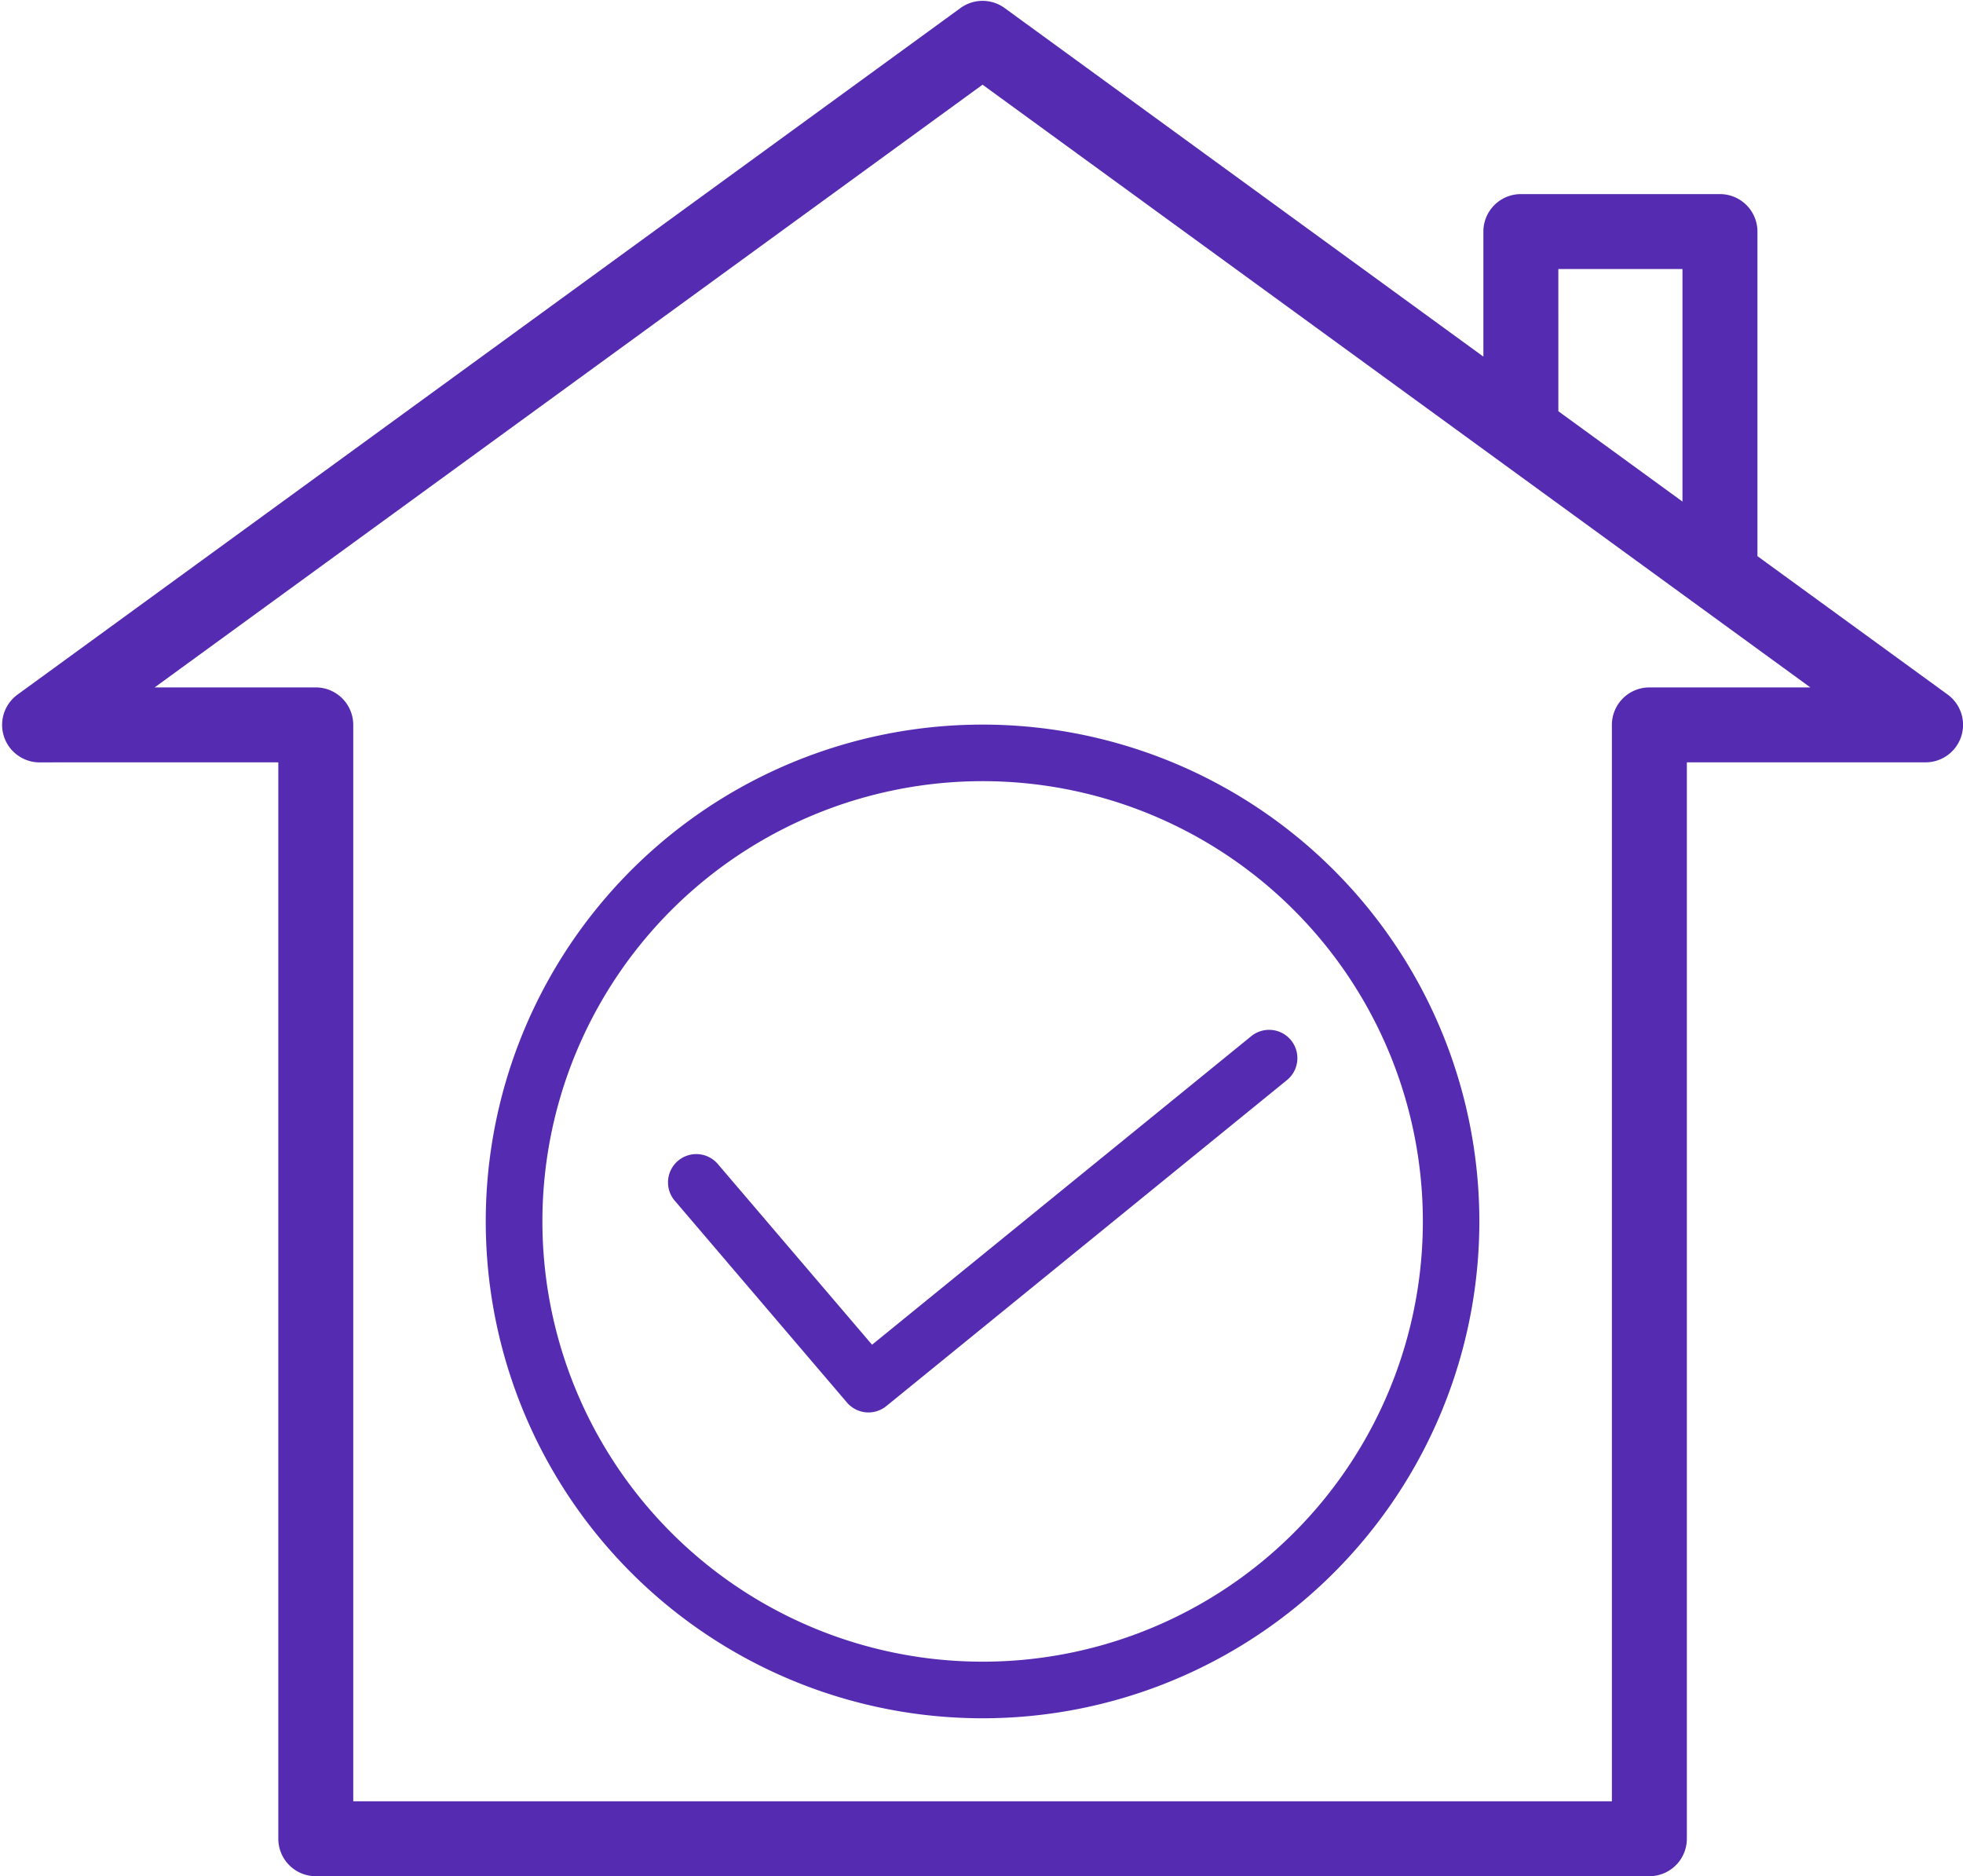 <svg xmlns="http://www.w3.org/2000/svg" width="106.773" height="102.046" viewBox="0 0 106.773 102.046">
  <g id="Registro" transform="translate(-1029.559 -955.454)">
    <path id="Trazado_2606" data-name="Trazado 2606" d="M177.654,264.679A27.022,27.022,0,1,0,161,258.937,27.021,27.021,0,0,0,177.654,264.679ZM158.8,222.9a23.945,23.945,0,1,1-5.087,14.756A23.946,23.946,0,0,1,158.8,222.9Z" transform="translate(905.349 784.229)" fill="#552bb1"/>
    <path id="Trazado_2607" data-name="Trazado 2607" d="M199.073,295.693a1.539,1.539,0,0,0,2.141.194l21.753-17.7a1.539,1.539,0,1,0-1.91-2.413l-.032.026-20.587,16.749-8.365-9.8a1.539,1.539,0,1,0-2.35,1.987l.01.011Z" transform="translate(876.554 736.042)" fill="#552bb1"/>
    <path id="Trazado_2608" data-name="Trazado 2608" d="M51.539,99.5H65.024v59.042a1.539,1.539,0,0,0,1.539,1.539H139.1a1.539,1.539,0,0,0,1.539-1.539V99.5h13.484a1.539,1.539,0,0,0,.906-2.783L144.478,89.04V71.134a1.539,1.539,0,0,0-1.539-1.539H132.11a1.539,1.539,0,0,0-1.539,1.539v7.782L103.736,59.379a1.539,1.539,0,0,0-1.811,0L50.634,96.72a1.539,1.539,0,0,0,.906,2.783Zm82.109-26.831H141.4V86.8l-7.751-5.642ZM102.83,62.526l46.563,33.9H139.1a1.539,1.539,0,0,0-1.539,1.539v59.042H68.1V97.964a1.539,1.539,0,0,0-1.539-1.539h-10.3Z" transform="translate(980.173 896.916)" fill="#552bb1" stroke="#552bb1" stroke-width="1"/>
  </g>
</svg>

